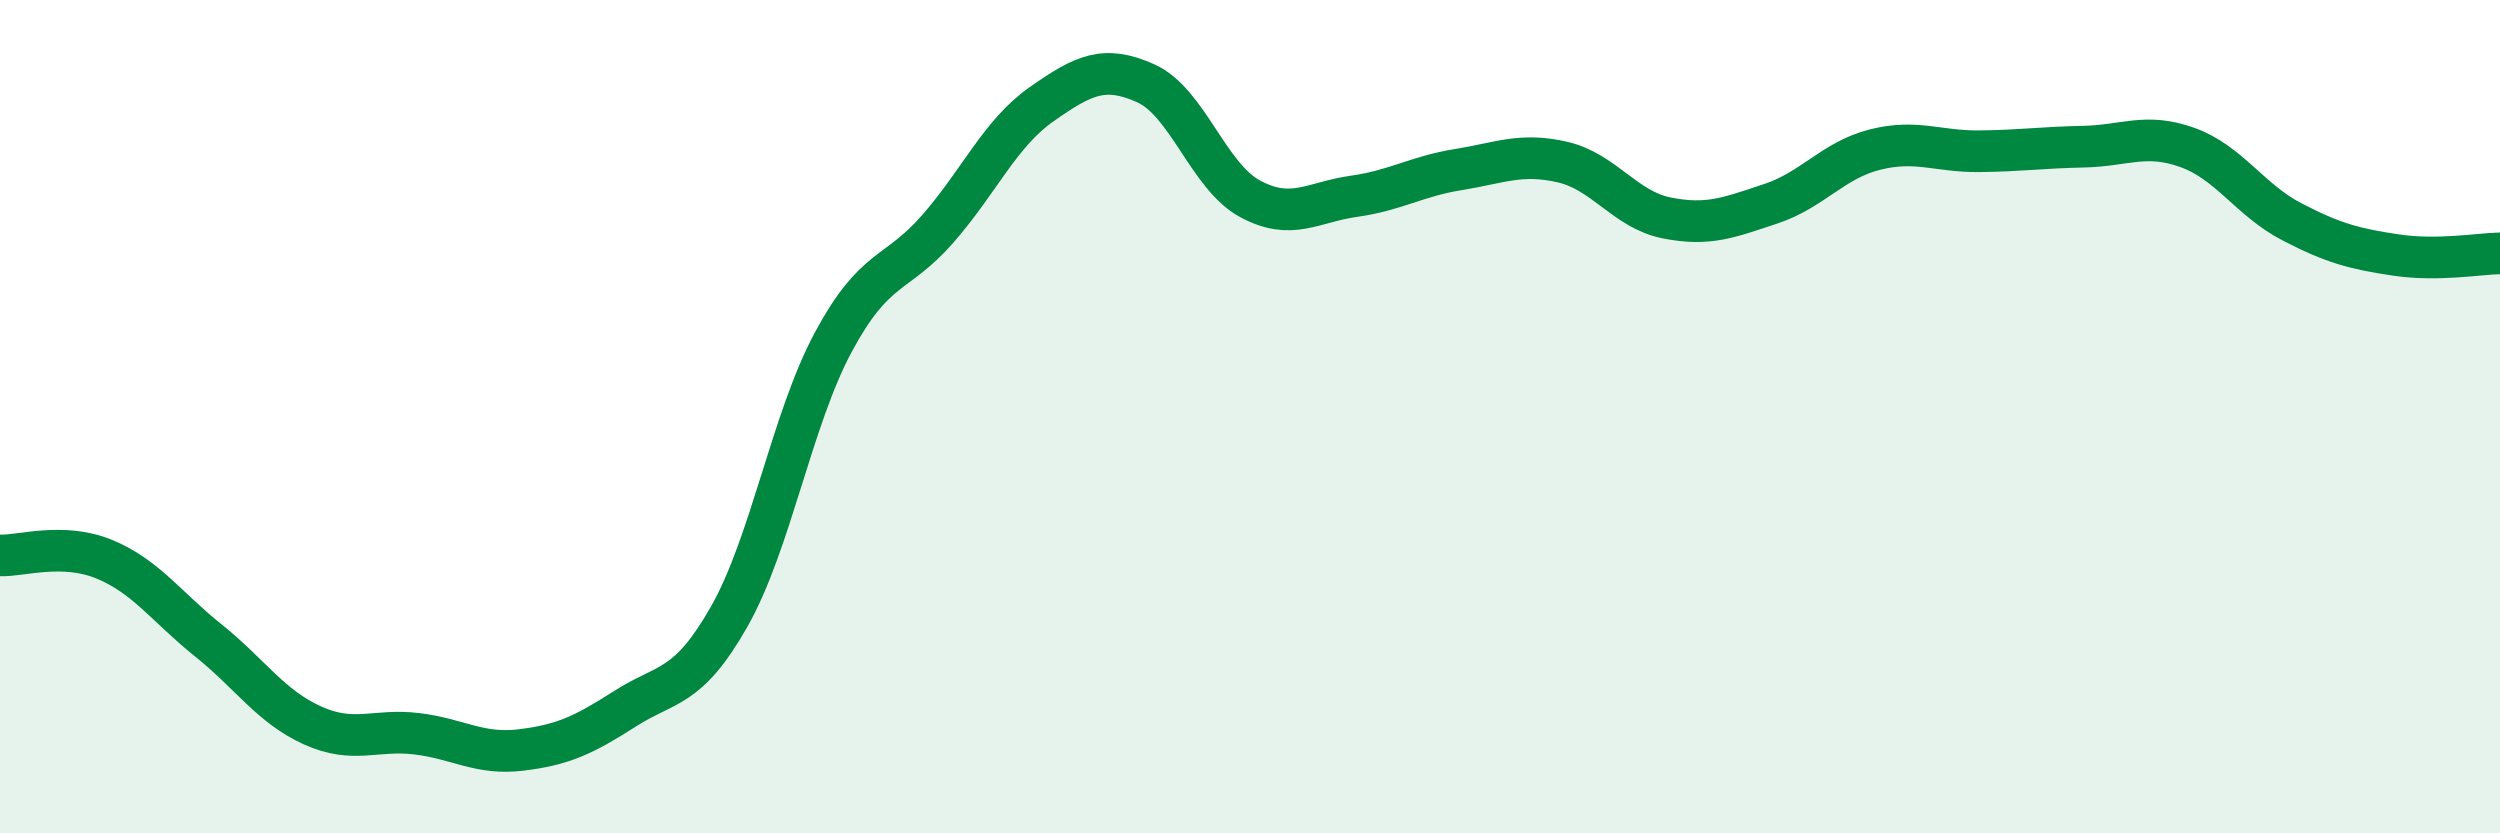
    <svg width="60" height="20" viewBox="0 0 60 20" xmlns="http://www.w3.org/2000/svg">
      <path
        d="M 0,13.33 C 0.5,13.35 1.5,13.01 2.5,13.42 C 3.5,13.83 4,14.57 5,15.37 C 6,16.17 6.5,16.96 7.5,17.41 C 8.5,17.86 9,17.49 10,17.61 C 11,17.73 11.5,18.12 12.5,18 C 13.5,17.88 14,17.65 15,17.01 C 16,16.37 16.5,16.56 17.5,14.8 C 18.5,13.04 19,10.07 20,8.21 C 21,6.35 21.5,6.64 22.5,5.5 C 23.5,4.36 24,3.2 25,2.5 C 26,1.8 26.5,1.55 27.5,2 C 28.5,2.45 29,4.23 30,4.77 C 31,5.31 31.5,4.85 32.5,4.71 C 33.5,4.57 34,4.23 35,4.07 C 36,3.91 36.5,3.66 37.5,3.89 C 38.5,4.12 39,5.03 40,5.23 C 41,5.43 41.5,5.22 42.5,4.89 C 43.5,4.56 44,3.84 45,3.59 C 46,3.34 46.5,3.64 47.5,3.63 C 48.5,3.62 49,3.54 50,3.52 C 51,3.5 51.5,3.18 52.5,3.54 C 53.5,3.9 54,4.8 55,5.32 C 56,5.84 56.5,5.97 57.5,6.12 C 58.5,6.27 59.5,6.09 60,6.08L60 20L0 20Z"
        fill="#008740"
        opacity="0.1"
        stroke-linecap="round"
        stroke-linejoin="round"
      />
      <path
        d="M 0,13.33 C 0.5,13.35 1.5,13.01 2.5,13.42 C 3.5,13.83 4,14.57 5,15.37 C 6,16.17 6.5,16.96 7.5,17.41 C 8.5,17.86 9,17.49 10,17.61 C 11,17.73 11.5,18.12 12.5,18 C 13.5,17.88 14,17.65 15,17.01 C 16,16.37 16.5,16.56 17.5,14.8 C 18.5,13.04 19,10.07 20,8.21 C 21,6.35 21.5,6.64 22.5,5.5 C 23.5,4.36 24,3.2 25,2.5 C 26,1.8 26.5,1.55 27.5,2 C 28.5,2.45 29,4.23 30,4.77 C 31,5.31 31.5,4.85 32.5,4.71 C 33.5,4.57 34,4.23 35,4.07 C 36,3.91 36.5,3.66 37.5,3.89 C 38.5,4.12 39,5.03 40,5.23 C 41,5.43 41.5,5.22 42.5,4.89 C 43.5,4.56 44,3.84 45,3.59 C 46,3.34 46.5,3.64 47.5,3.63 C 48.5,3.62 49,3.54 50,3.52 C 51,3.5 51.5,3.18 52.5,3.54 C 53.5,3.9 54,4.8 55,5.32 C 56,5.84 56.5,5.97 57.5,6.12 C 58.5,6.27 59.5,6.09 60,6.08"
        stroke="#008740"
        stroke-width="1"
        fill="none"
        stroke-linecap="round"
        stroke-linejoin="round"
      />
    </svg>
  